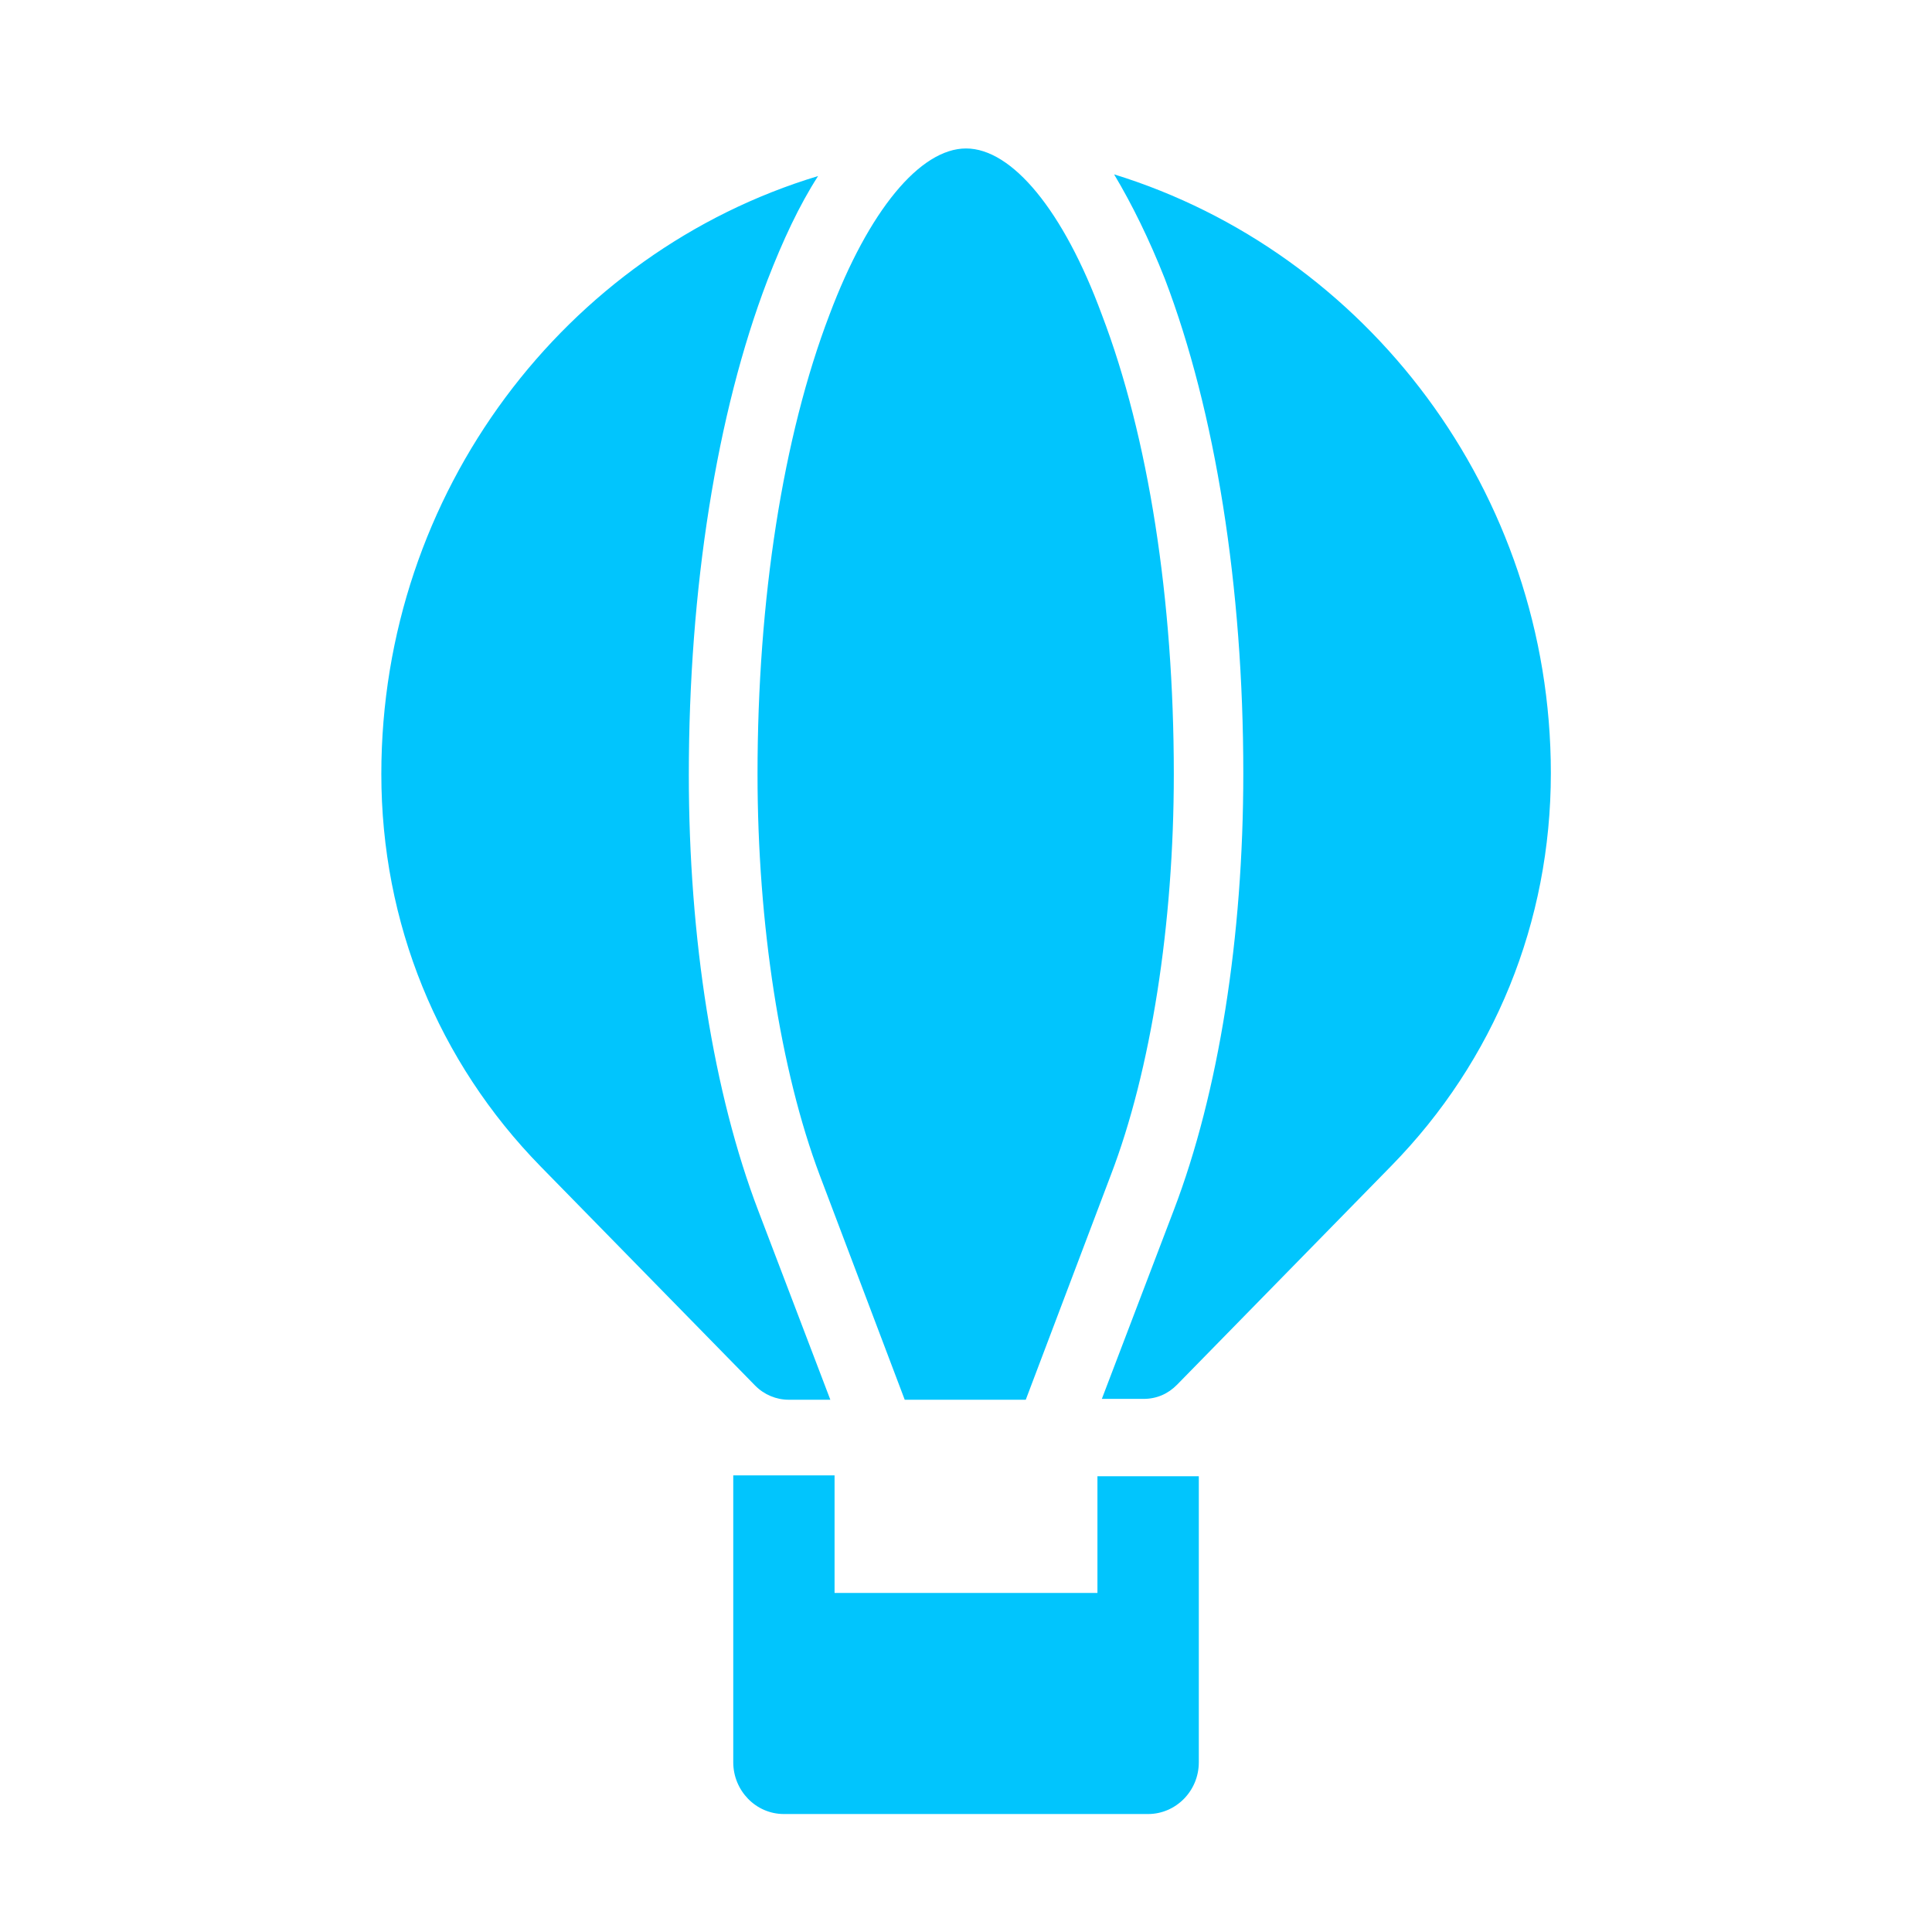 <svg width="32" height="32" viewBox="0 0 32 32" fill="none" xmlns="http://www.w3.org/2000/svg">
<path fill-rule="evenodd" clip-rule="evenodd" d="M14.985 23.184L13.576 19.462C12.926 17.733 12.547 15.312 12.547 12.821C12.547 9.93 12.967 7.232 13.739 5.212C14.389 3.483 15.243 2.459 16.001 2.459C16.76 2.459 17.613 3.483 18.25 5.212C19.022 7.232 19.442 9.93 19.442 12.821C19.442 15.312 19.062 17.733 18.399 19.462L16.99 23.184H14.985ZM19.293 4.617C19.036 3.967 18.751 3.386 18.453 2.888C22.625 4.175 25.687 8.145 25.687 12.807C25.687 15.27 24.752 17.567 23.045 19.31L19.496 22.935C19.347 23.087 19.158 23.17 18.941 23.17H18.25L19.442 20.043C20.187 18.093 20.593 15.519 20.593 12.807C20.593 9.722 20.133 6.817 19.293 4.617ZM13.753 23.184L12.561 20.057C11.816 18.106 11.409 15.547 11.409 12.835C11.409 9.75 11.87 6.845 12.71 4.645C12.967 3.981 13.238 3.4 13.55 2.916C9.378 4.175 6.316 8.145 6.316 12.821C6.316 15.284 7.251 17.581 8.958 19.324L12.507 22.949C12.656 23.101 12.859 23.184 13.062 23.184H13.753ZM13.823 26.384H18.177V24.451H19.856V29.189C19.856 29.668 19.472 30.046 19.016 30.046H12.984C12.515 30.046 12.145 29.654 12.145 29.189V24.437H12.358H13.823V26.384Z" fill="#01C5FD"/>
</svg>
